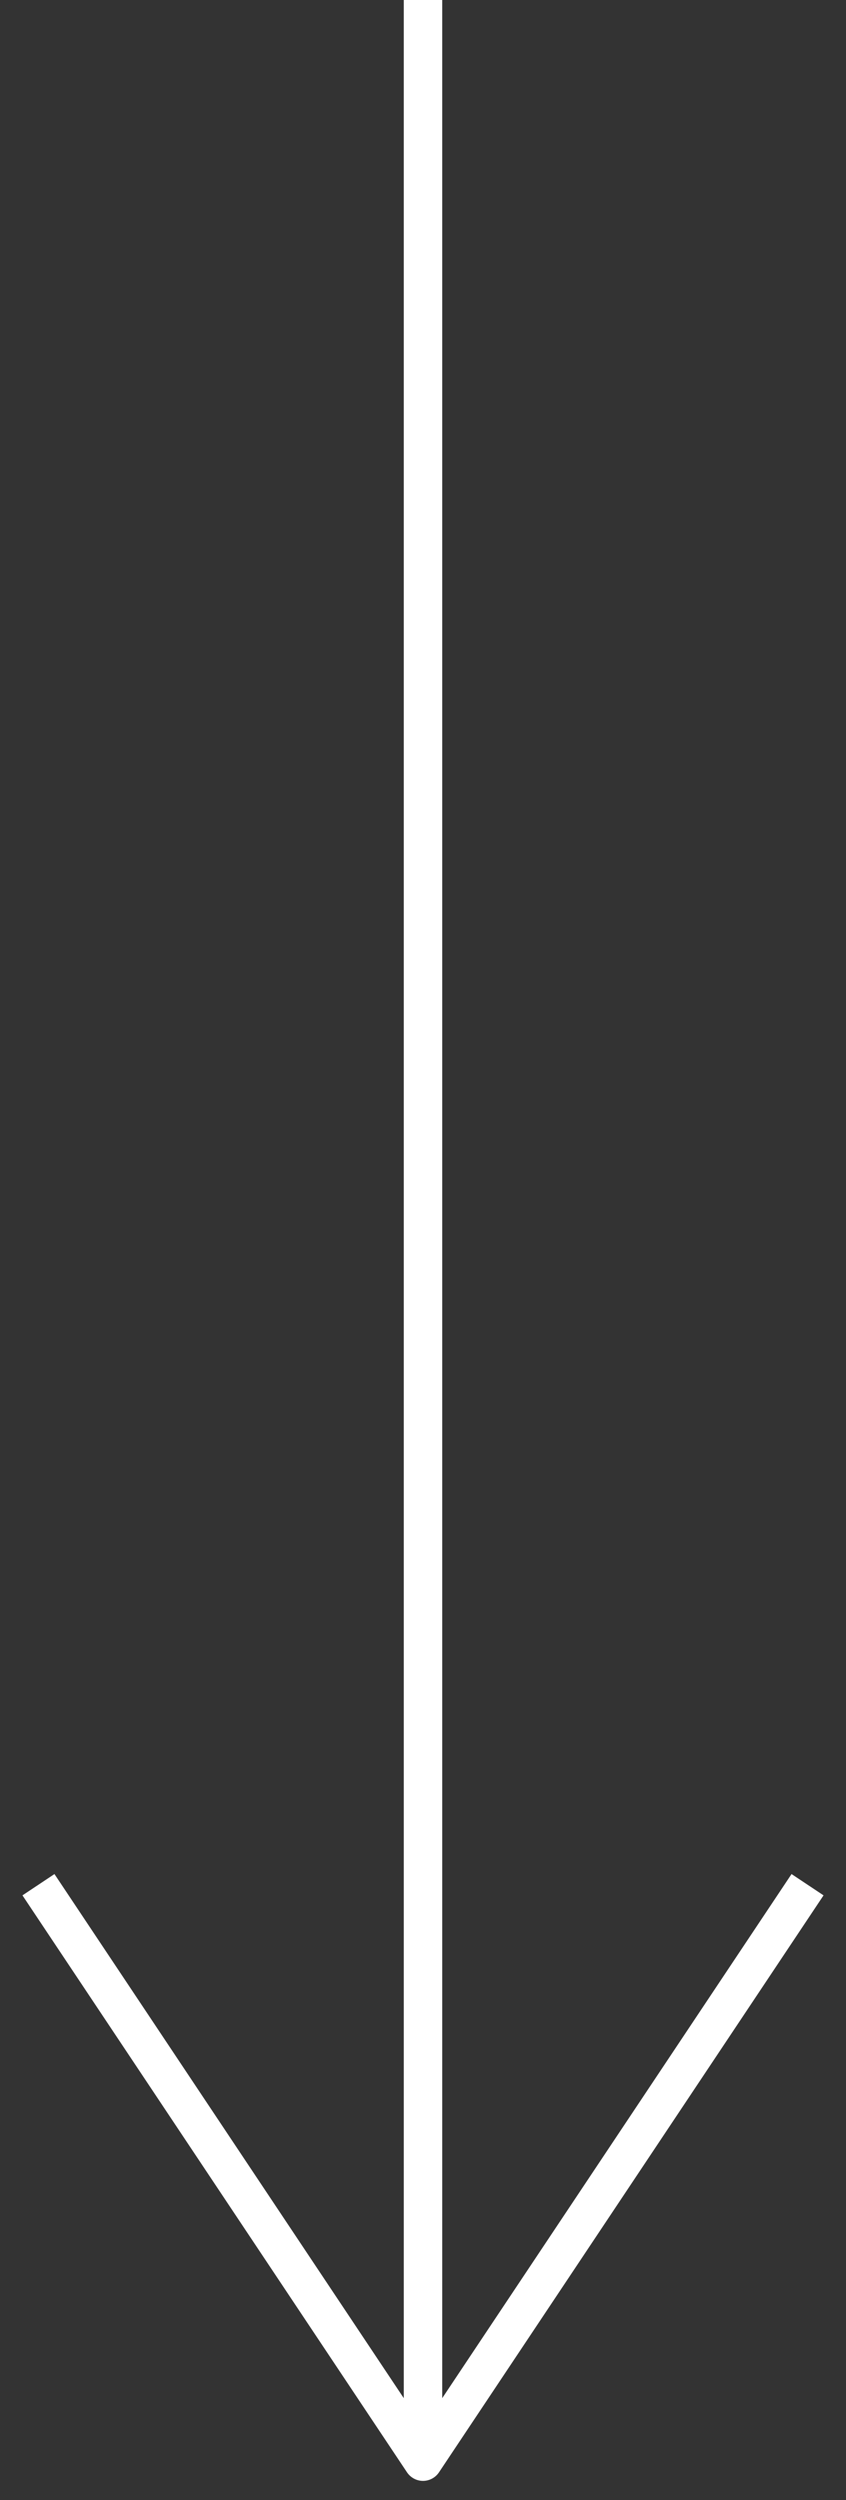 <?xml version="1.0" encoding="UTF-8"?> <svg xmlns="http://www.w3.org/2000/svg" viewBox="0 0 22 65" fill="none"><rect x="0" y="0" width="22" height="65" fill="#333333" stroke="none"/><path d="M11 64L10.584 64.277C10.677 64.416 10.833 64.5 11 64.5C11.167 64.5 11.323 64.416 11.416 64.277L11 64ZM10.5 0V63H11.5V0H10.5ZM10.5 63V64H11.5V63H10.5ZM11.416 63.723L1.416 48.723L0.584 49.277L10.584 64.277L11.416 63.723ZM11.416 64.277L21.416 49.277L20.584 48.723L10.584 63.723L11.416 64.277Z" fill="white"></path></svg> 